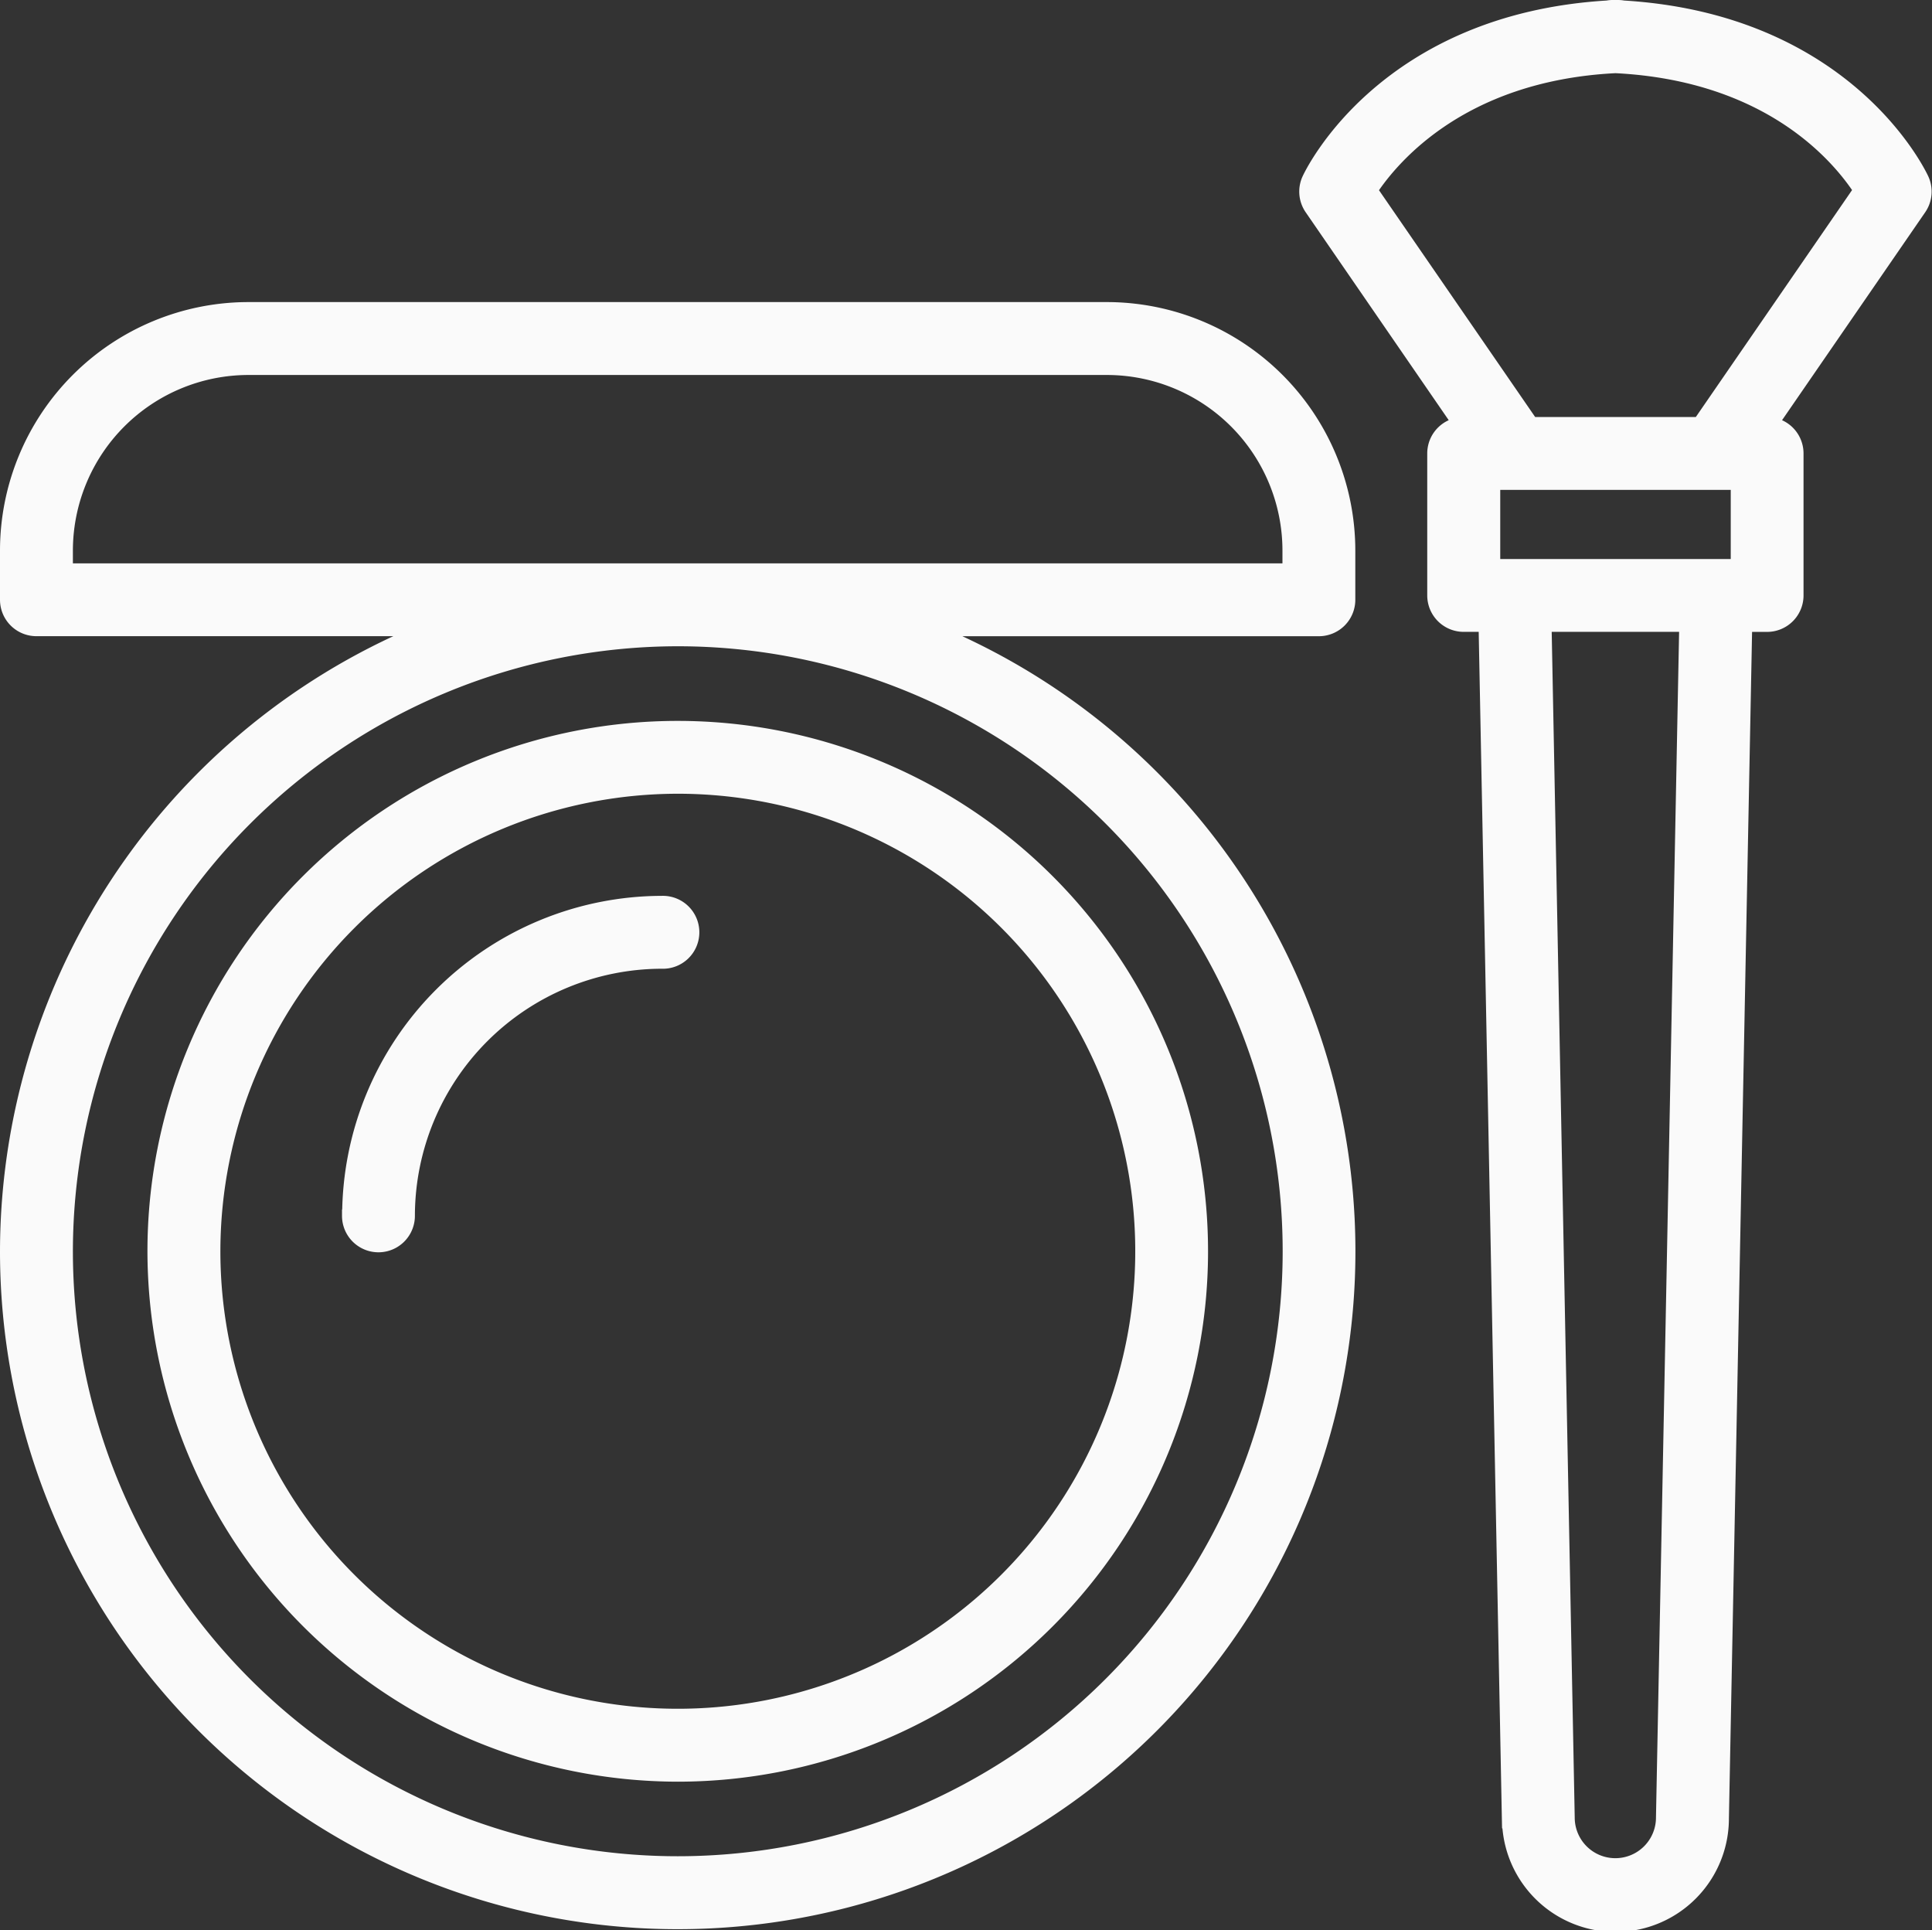 <svg xmlns="http://www.w3.org/2000/svg" width="53.643" height="53.582" viewBox="0 0 53.643 53.582">
  <rect x="0" y="0" width="53.643" height="53.582" fill="#333333" stroke="none"/>
  <g id="Icono_Maquillaje" data-name="Icono Maquillaje" transform="translate(0.35 0.35)">
    <path id="Unión_23" data-name="Unión 23" d="M41.7,50.131l-.65-33.29h-.76a.662.662,0,0,1-.662-.662V12.238a.662.662,0,0,1,.662-.662h.189L36.191,5.344a.662.662,0,0,1-.055-.654C36.219,4.512,38.205.377,44.3.013A.631.631,0,0,1,44.435,0h.138a.631.631,0,0,1,.13.013h0c6.1.363,8.085,4.5,8.168,4.677a.66.66,0,0,1-.055.654l-4.291,6.232h.189a.662.662,0,0,1,.662.662v3.942a.662.662,0,0,1-.662.662h-.76l-.65,33.29a2.8,2.8,0,0,1-5.6,0Zm1.323-.024a1.478,1.478,0,0,0,2.956,0l.649-33.266H42.377ZM40.955,15.519h7.1V12.9h-7.1ZM37.516,4.934l4.564,6.627s0,.011.007.016h4.837s0-.011.006-.016l4.565-6.63c-.558-.895-2.5-3.377-6.99-3.6C40.042,1.552,38.078,4.044,37.516,4.934ZM0,34.387A18.5,18.5,0,0,1,12.36,16.961H.662A.661.661,0,0,1,0,16.3V14.931A6.552,6.552,0,0,1,6.545,8.386H30.386a6.553,6.553,0,0,1,6.545,6.545V16.3a.662.662,0,0,1-.662.662H24.577A18.467,18.467,0,1,1,0,34.387Zm1.324,0A17.145,17.145,0,1,0,18.469,17.241,17.164,17.164,0,0,0,1.324,34.386Zm0-19.455v.707H35.608v-.707a5.227,5.227,0,0,0-5.222-5.222H6.545A5.228,5.228,0,0,0,1.324,14.931ZM4.094,34.386A14.374,14.374,0,1,1,18.469,48.761,14.391,14.391,0,0,1,4.094,34.386Zm1.325,0a13.051,13.051,0,1,0,13.05-13.051A13.065,13.065,0,0,0,5.419,34.385ZM9.5,33.4A8.544,8.544,0,0,1,18.03,24.87h0a.662.662,0,1,1,0,1.323,7.218,7.218,0,0,0-7.21,7.21.662.662,0,1,1-1.324,0Z" transform="translate(0 0)" fill="#fafafa" stroke="#fafafa" stroke-width="0.7"/>
  </g>
</svg>
